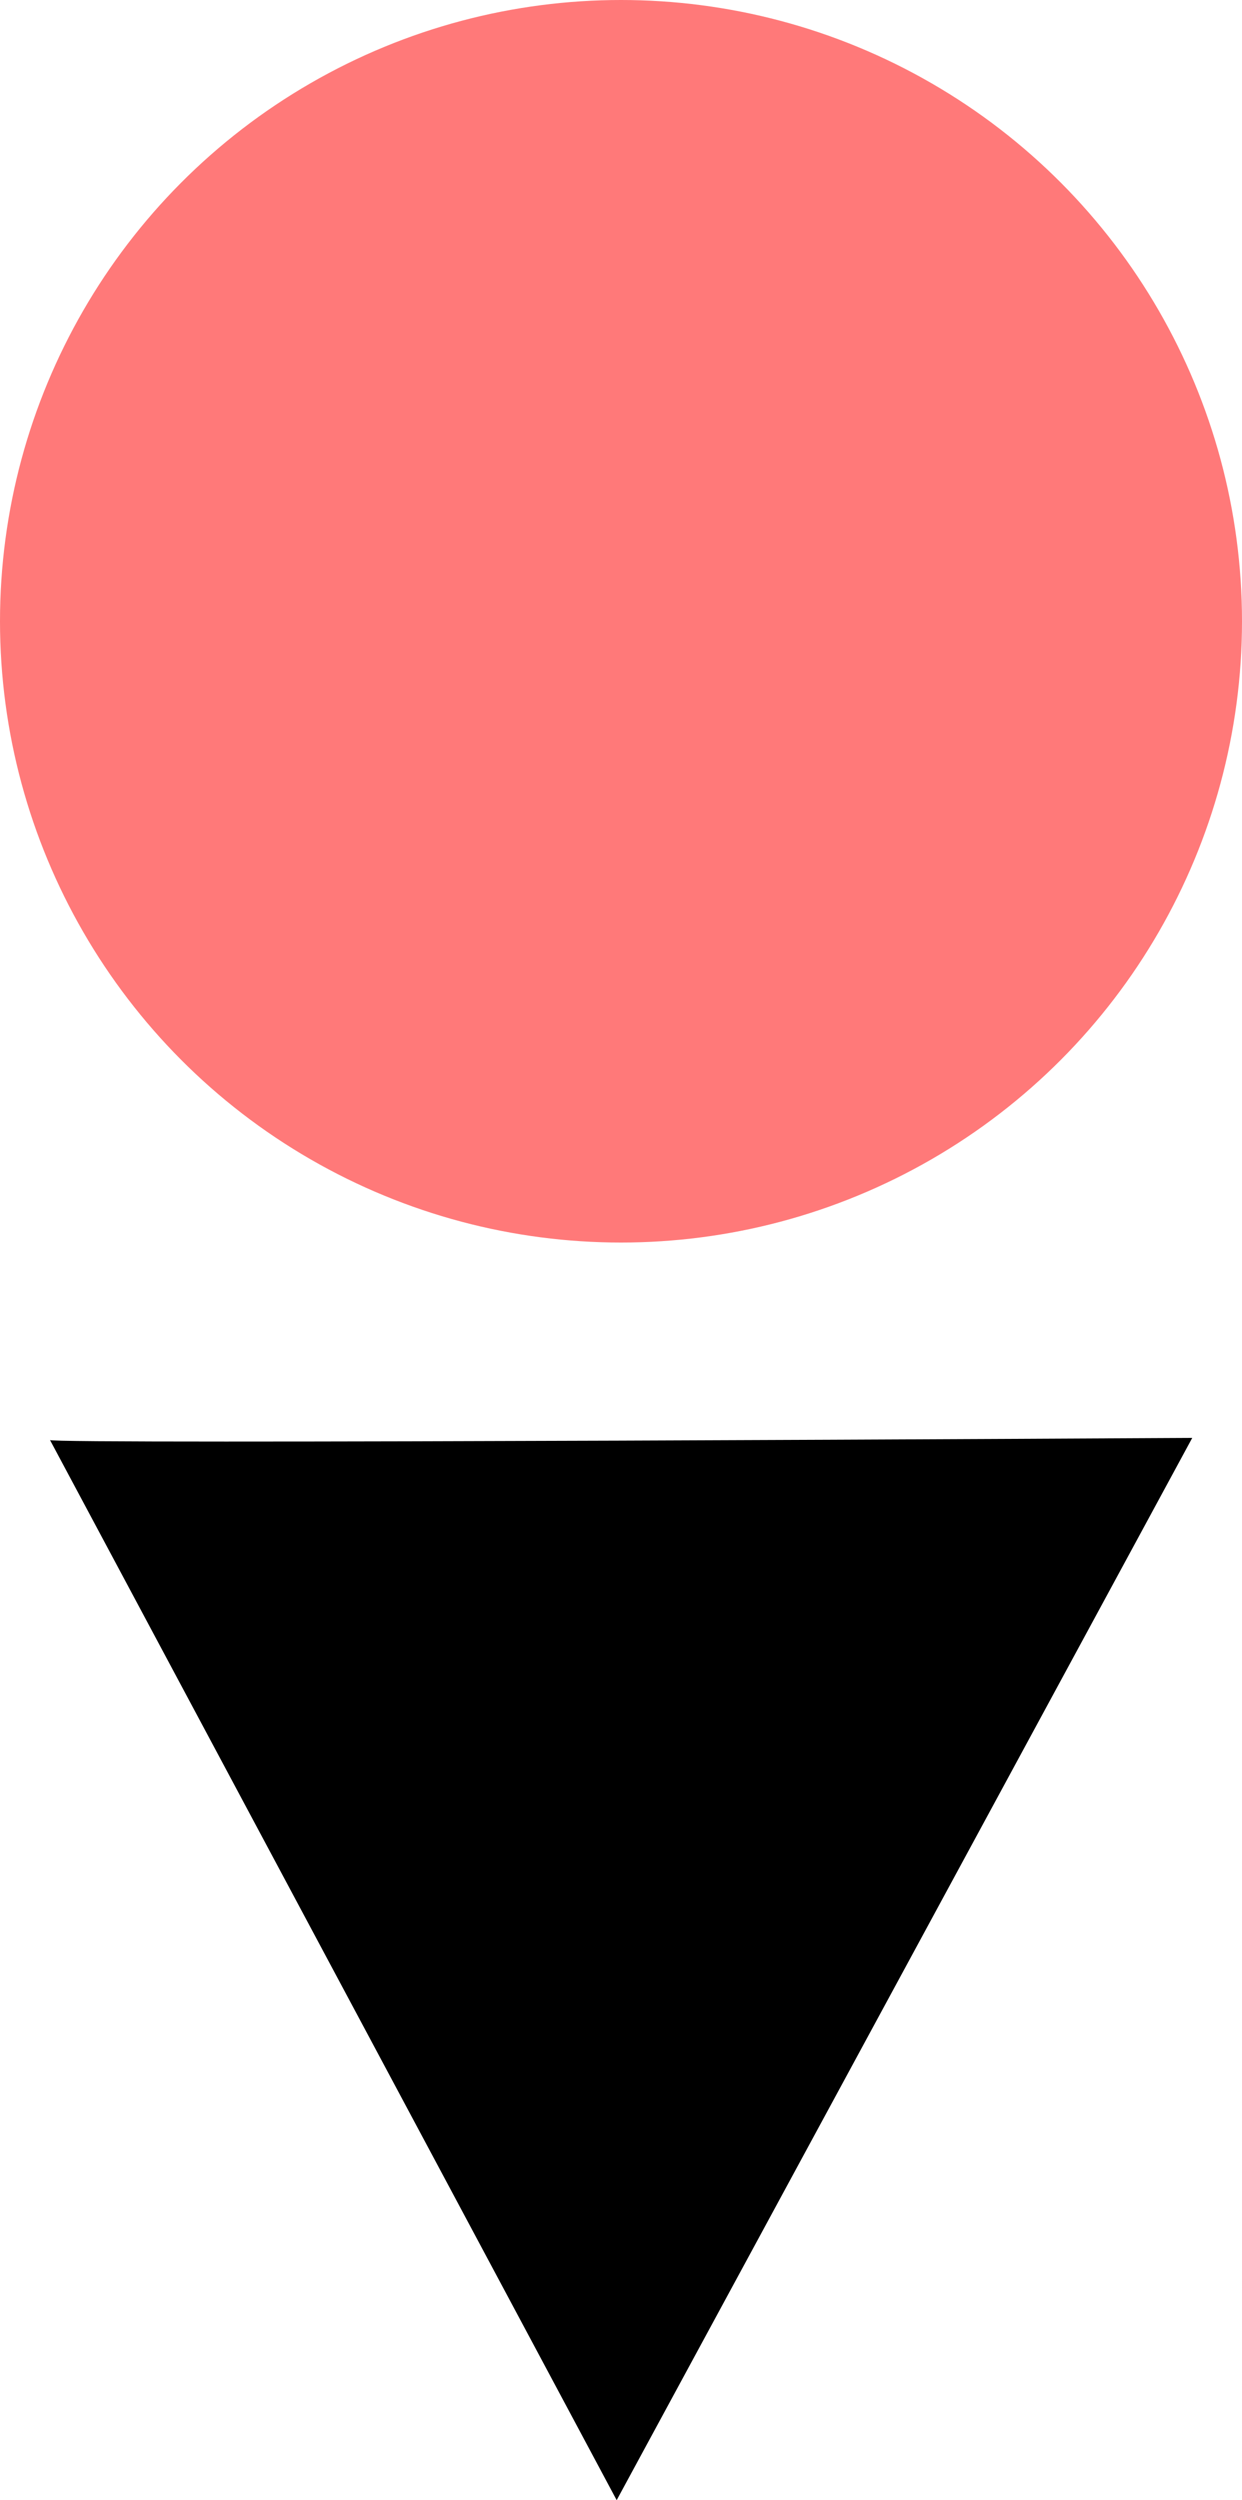 <svg xmlns="http://www.w3.org/2000/svg" width="27.286" height="54.903" viewBox="0 0 27.286 54.903">
  <g id="Virtual_Map" data-name="Virtual Map" transform="translate(-1298 -5048)">
    <g id="Group_4798" data-name="Group 4798" transform="translate(1298 5048)">
      <path id="Path_13267" data-name="Path 13267" d="M409.75,153.982l12.45,23.281,12.645-23.327S409.612,154.081,409.75,153.982Z" transform="translate(-408.652 -122.36)"/>
      <ellipse id="Ellipse_992" data-name="Ellipse 992" cx="13.643" cy="13.643" rx="13.643" ry="13.643" transform="translate(0 0)" fill="#ff7979"/>
    </g>
  </g>
</svg>
